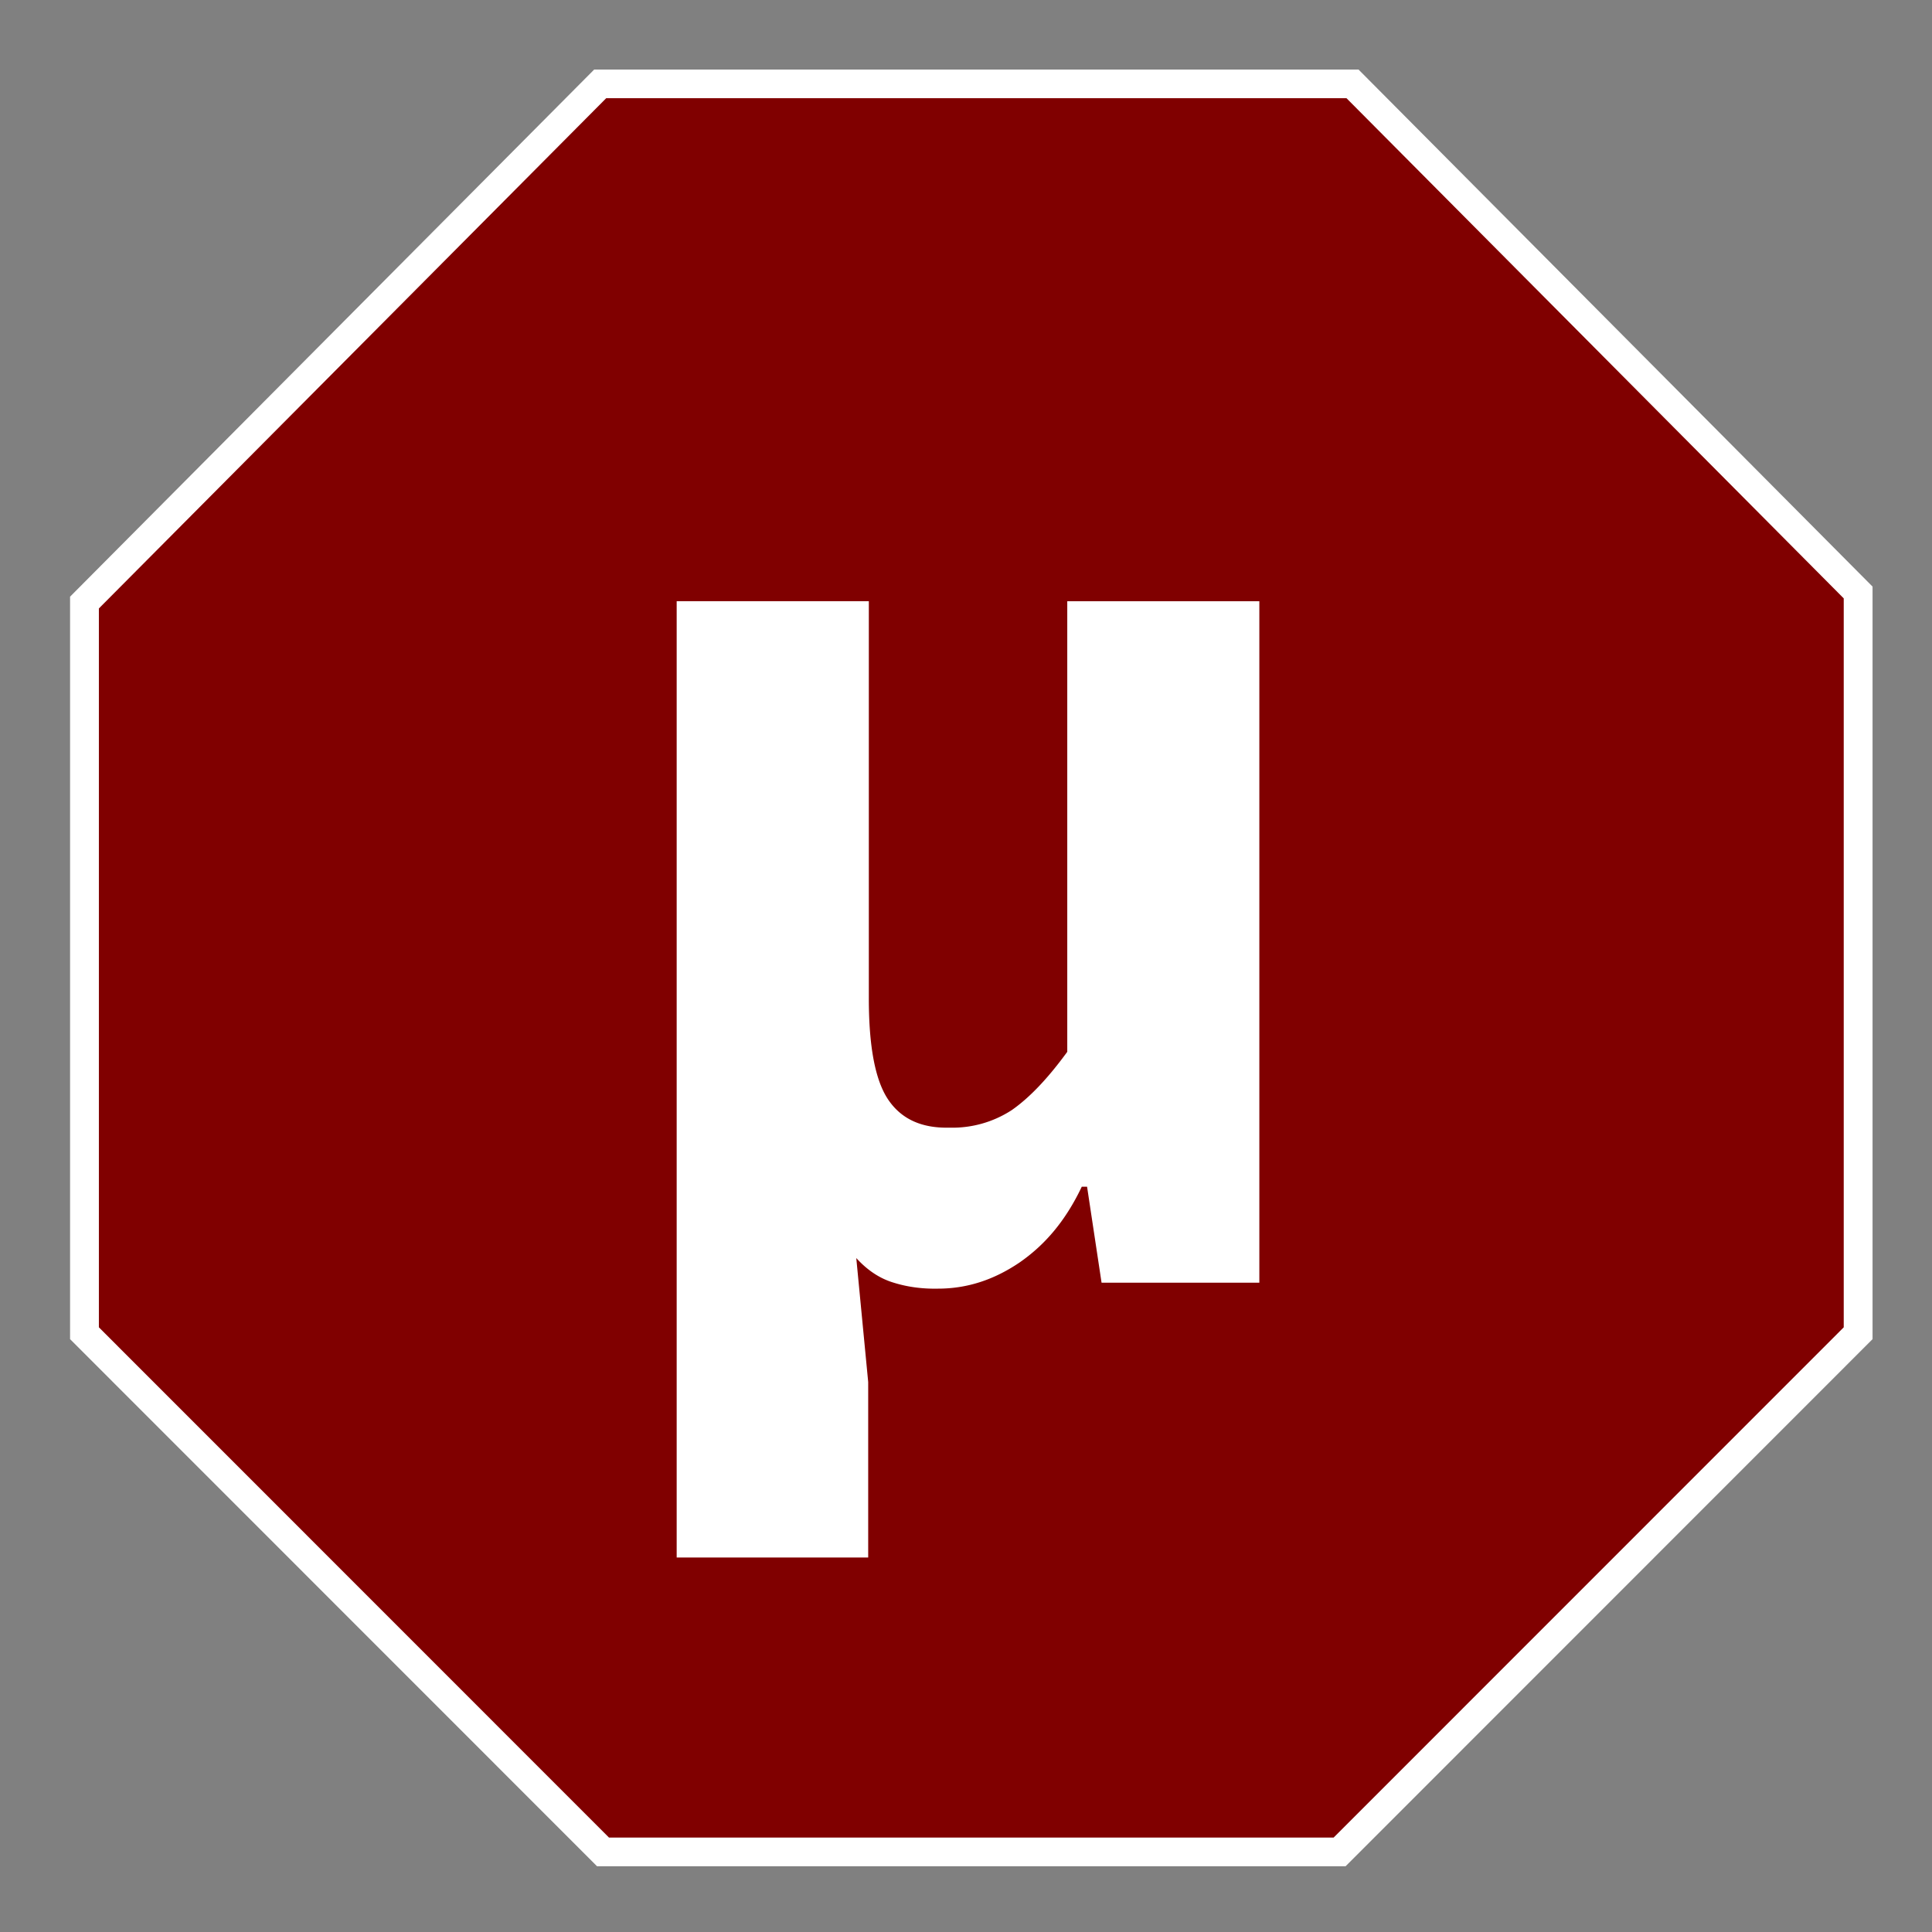 <svg xmlns="http://www.w3.org/2000/svg" width="24" height="24" viewBox="0 0 24 24"><rect x="0" y="0" width="24" height="24" fill="#808080" stroke="none"/><path style="fill-rule:nonzero;fill:maroon;fill-opacity:1;stroke-width:2;stroke-linecap:butt;stroke-linejoin:miter;stroke:#fff;stroke-opacity:1;stroke-miterlimit:4" d="M450.505 716.4v50.993l35.986 36.198h51.118l35.986-36.198v-51.696l-35.09-35.495h-52.21Zm0 0" transform="matrix(.179 0 0 .178 -79.591 -120.034)"/><path style="stroke:none;fill-rule:nonzero;fill:#fff;fill-opacity:1" d="M8.398 19.348h2.387v-2.18l-.148-1.54q.209.23.465.306.257.08.55.074c.368 0 .7-.113 1.012-.324.305-.211.566-.504.774-.942h.066l.18 1.192h1.96V7.469h-2.386v5.597c-.242.332-.469.57-.688.723a1.35 1.35 0 0 1-.78.219c-.34.008-.595-.106-.759-.352q-.239-.359-.238-1.258v-4.93H8.406v11.88Zm0 0"/></svg>